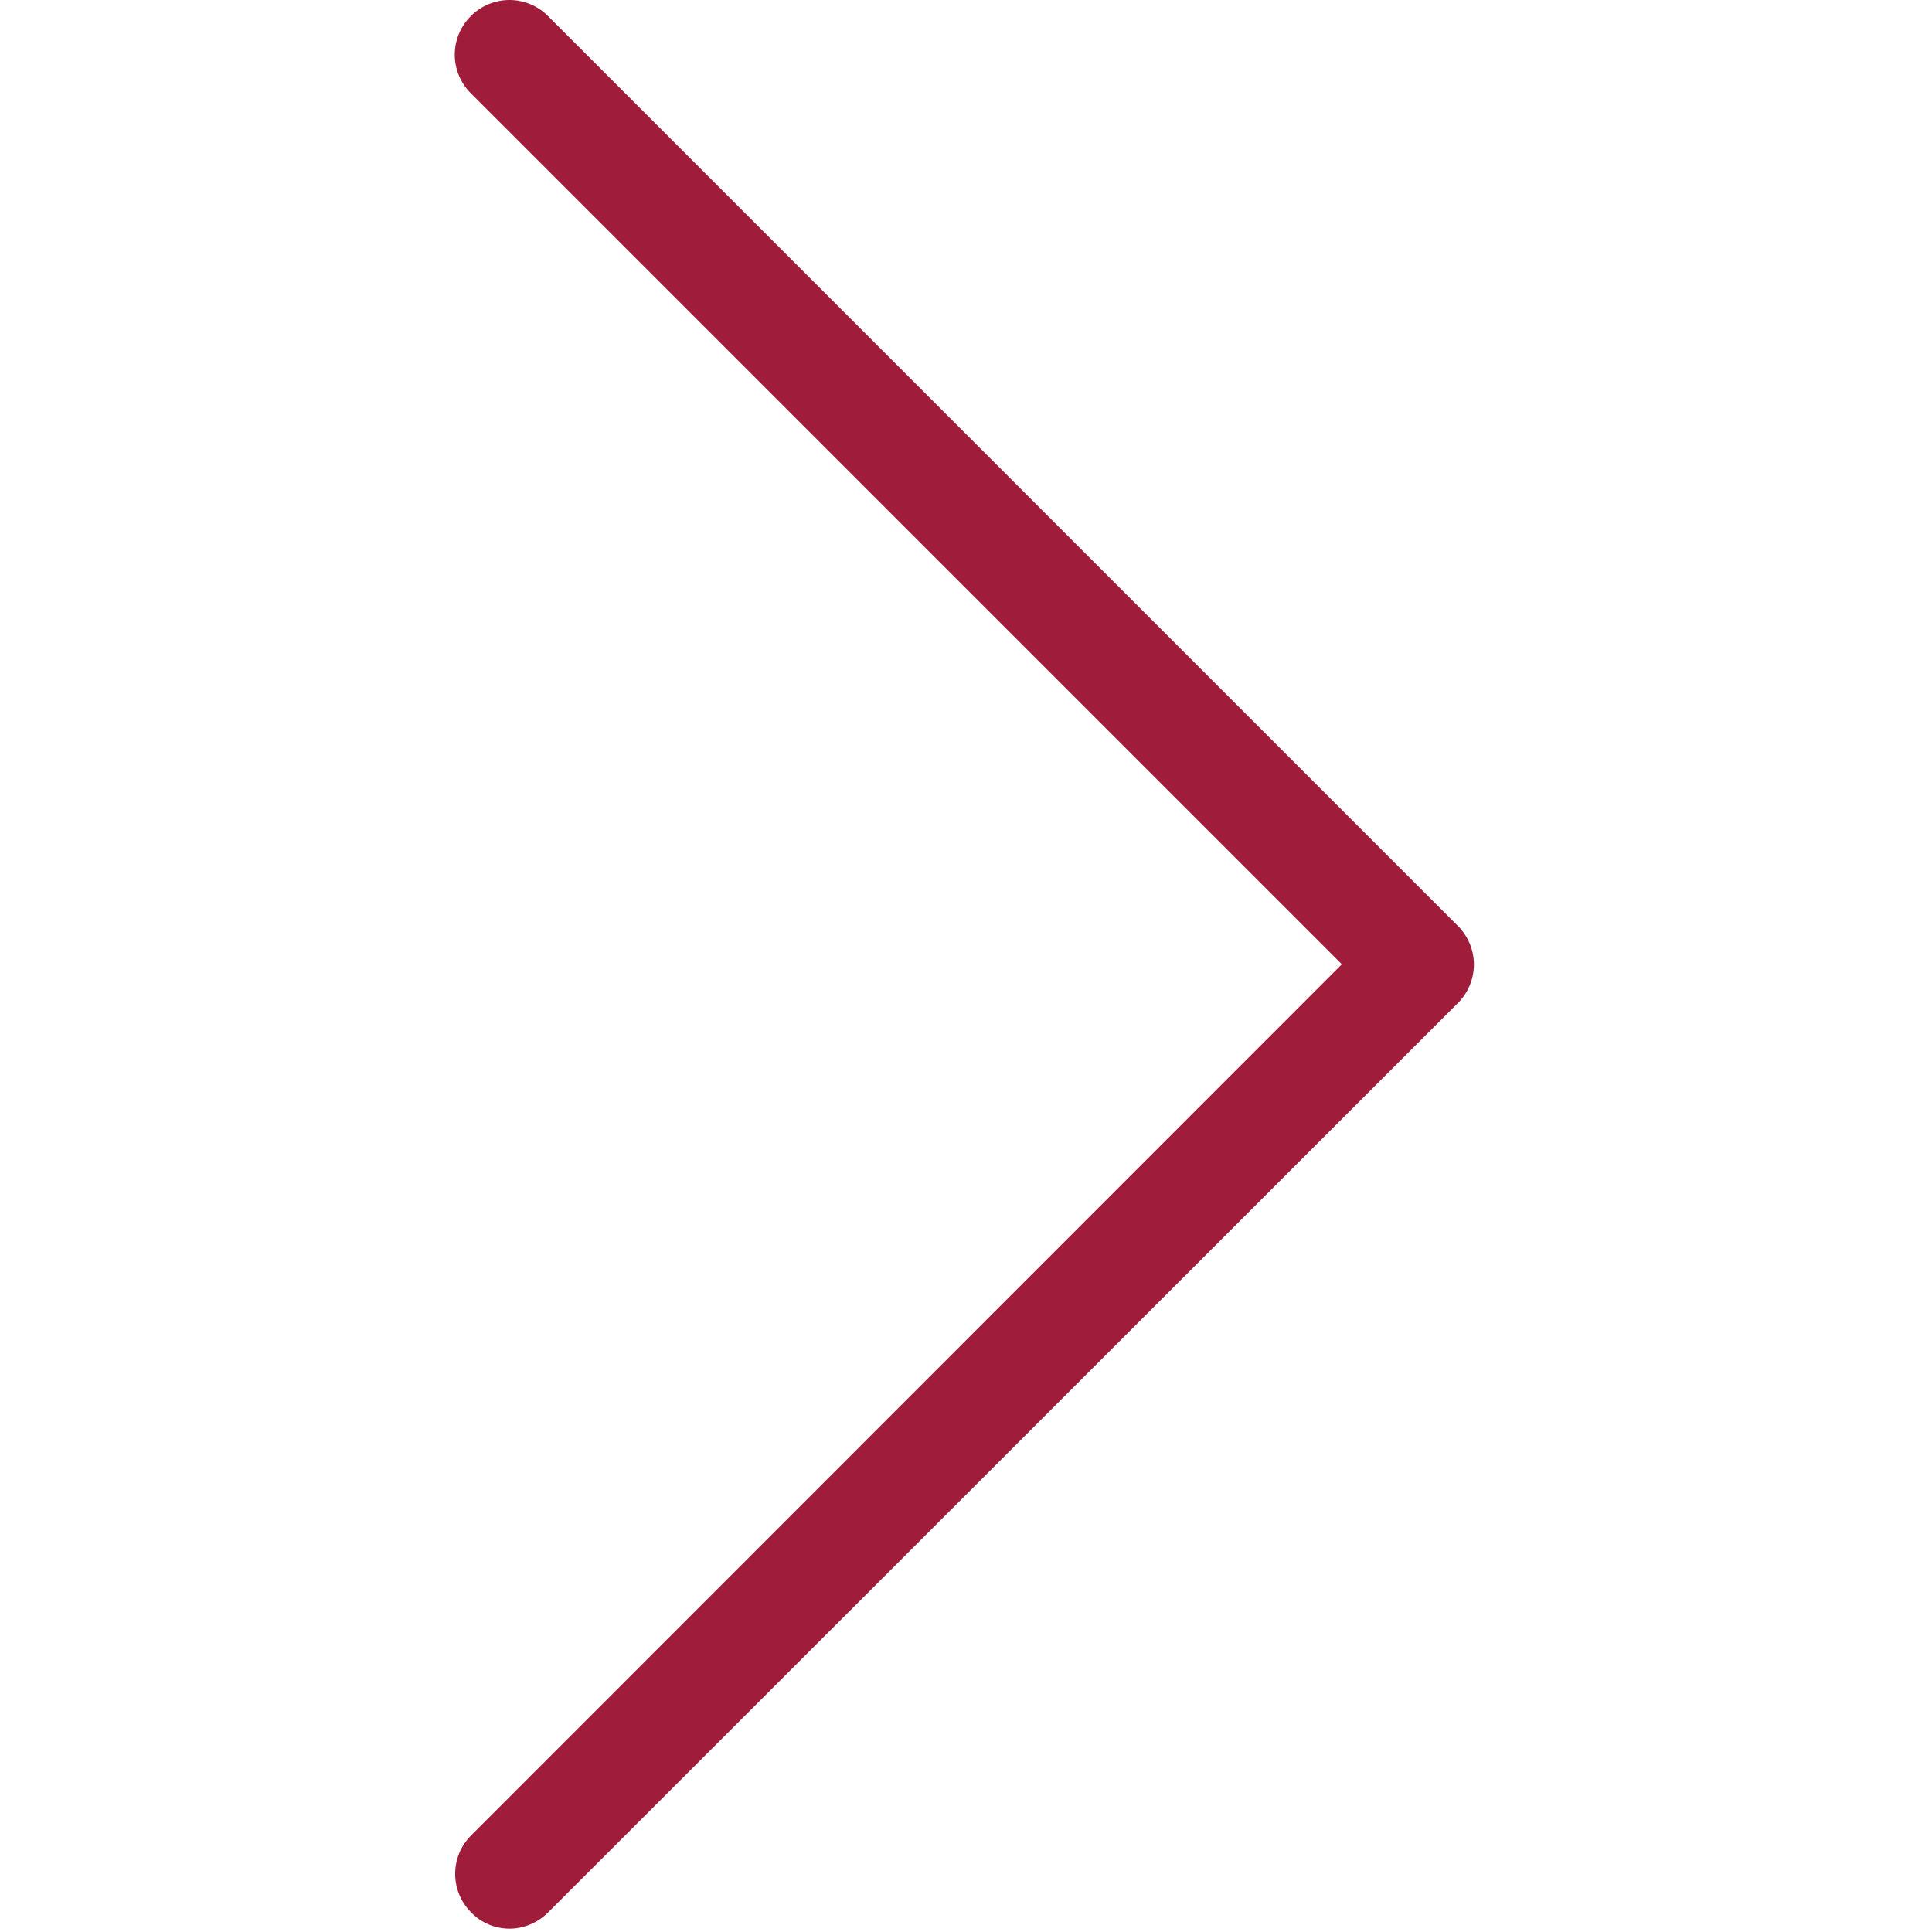 <?xml version="1.0" encoding="UTF-8"?> <svg xmlns="http://www.w3.org/2000/svg" width="478" height="478" viewBox="0 0 478 478" fill="none"><g clip-path="url(#clip0_5_2)"><path d="M331.987 238.575L116.487 23.075C111.187 17.775 111.187 9.275 116.487 3.975C121.787 -1.325 130.287 -1.325 135.587 3.975L360.687 229.075C365.987 234.375 365.987 242.875 360.687 248.175L135.587 473.175C132.987 475.775 129.487 477.175 126.087 477.175C122.687 477.175 119.187 475.875 116.587 473.175C111.287 467.875 111.287 459.375 116.587 454.075L331.987 238.575Z" fill="#A01C3B"></path></g><defs><clipPath id="clip0_5_2"><rect width="477.175" height="477.175" fill="white" transform="matrix(-1 0 0 1 477.175 0)"></rect></clipPath></defs></svg> 
